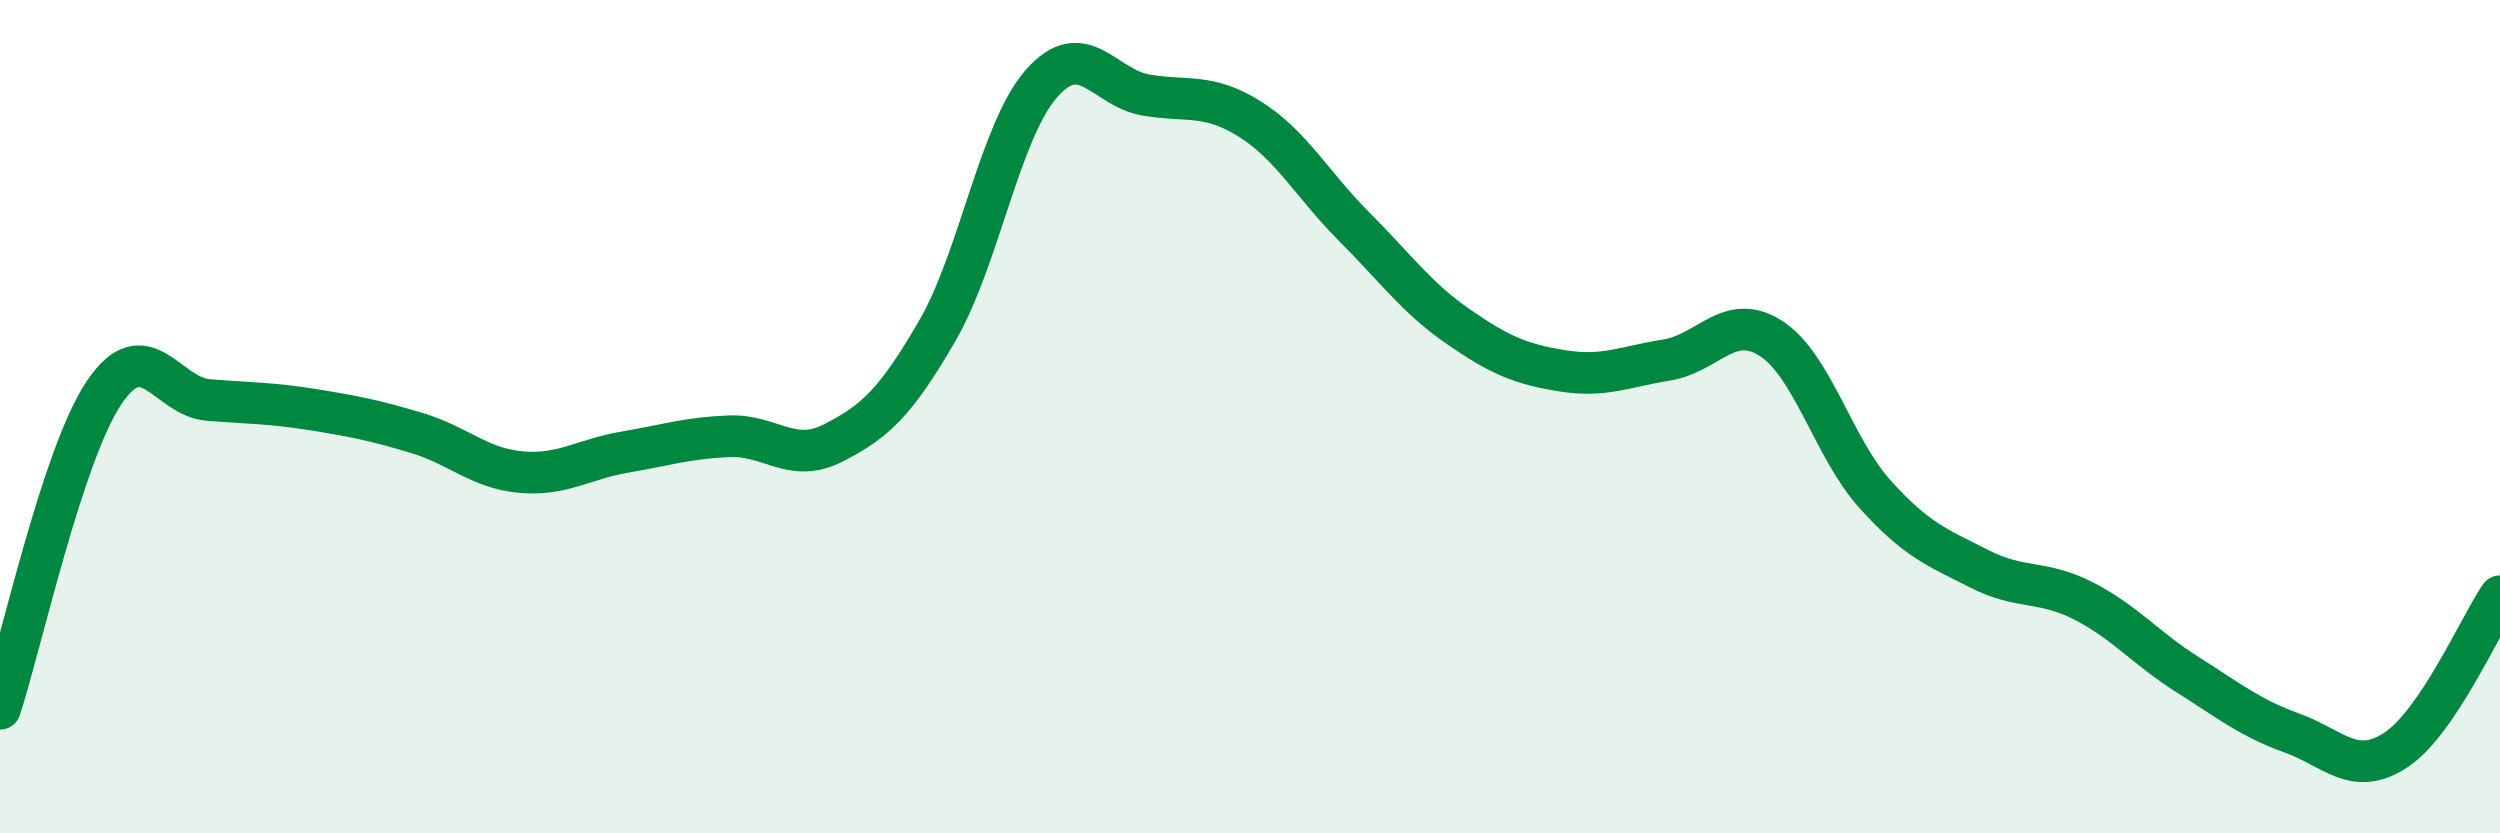 
    <svg width="60" height="20" viewBox="0 0 60 20" xmlns="http://www.w3.org/2000/svg">
      <path
        d="M 0,17.01 C 0.5,15.49 1.5,10.9 2.5,9.42 C 3.5,7.94 4,9.52 5,9.6 C 6,9.68 6.5,9.67 7.5,9.83 C 8.5,9.99 9,10.09 10,10.39 C 11,10.69 11.5,11.24 12.5,11.33 C 13.5,11.42 14,11.02 15,10.85 C 16,10.68 16.5,10.51 17.5,10.47 C 18.5,10.43 19,11.14 20,10.63 C 21,10.12 21.5,9.66 22.5,7.93 C 23.5,6.2 24,3.13 25,2 C 26,0.87 26.5,2.11 27.5,2.28 C 28.5,2.45 29,2.23 30,2.86 C 31,3.49 31.5,4.44 32.5,5.44 C 33.5,6.44 34,7.15 35,7.84 C 36,8.53 36.5,8.74 37.5,8.9 C 38.5,9.06 39,8.8 40,8.64 C 41,8.48 41.5,7.48 42.5,8.12 C 43.5,8.76 44,10.75 45,11.86 C 46,12.97 46.5,13.14 47.5,13.65 C 48.5,14.16 49,13.91 50,14.42 C 51,14.93 51.5,15.56 52.5,16.19 C 53.5,16.82 54,17.23 55,17.59 C 56,17.95 56.5,18.66 57.5,18 C 58.5,17.34 59.5,15.05 60,14.31L60 20L0 20Z"
        fill="#008740"
        opacity="0.1"
        stroke-linecap="round"
        stroke-linejoin="round"
      />
      <path
        d="M 0,17.01 C 0.5,15.49 1.5,10.9 2.5,9.42 C 3.5,7.94 4,9.52 5,9.6 C 6,9.68 6.5,9.67 7.5,9.83 C 8.5,9.99 9,10.09 10,10.39 C 11,10.69 11.5,11.24 12.5,11.33 C 13.5,11.42 14,11.02 15,10.85 C 16,10.68 16.5,10.51 17.5,10.47 C 18.5,10.43 19,11.14 20,10.63 C 21,10.12 21.5,9.66 22.5,7.93 C 23.5,6.2 24,3.13 25,2 C 26,0.87 26.5,2.11 27.5,2.28 C 28.5,2.45 29,2.23 30,2.86 C 31,3.49 31.5,4.44 32.5,5.44 C 33.5,6.44 34,7.15 35,7.84 C 36,8.53 36.5,8.74 37.5,8.9 C 38.5,9.06 39,8.8 40,8.64 C 41,8.48 41.5,7.48 42.5,8.12 C 43.5,8.76 44,10.75 45,11.86 C 46,12.97 46.5,13.14 47.5,13.65 C 48.5,14.16 49,13.91 50,14.42 C 51,14.93 51.5,15.56 52.5,16.19 C 53.5,16.82 54,17.23 55,17.59 C 56,17.95 56.5,18.66 57.5,18 C 58.5,17.34 59.5,15.05 60,14.31"
        stroke="#008740"
        stroke-width="1"
        fill="none"
        stroke-linecap="round"
        stroke-linejoin="round"
      />
    </svg>
  